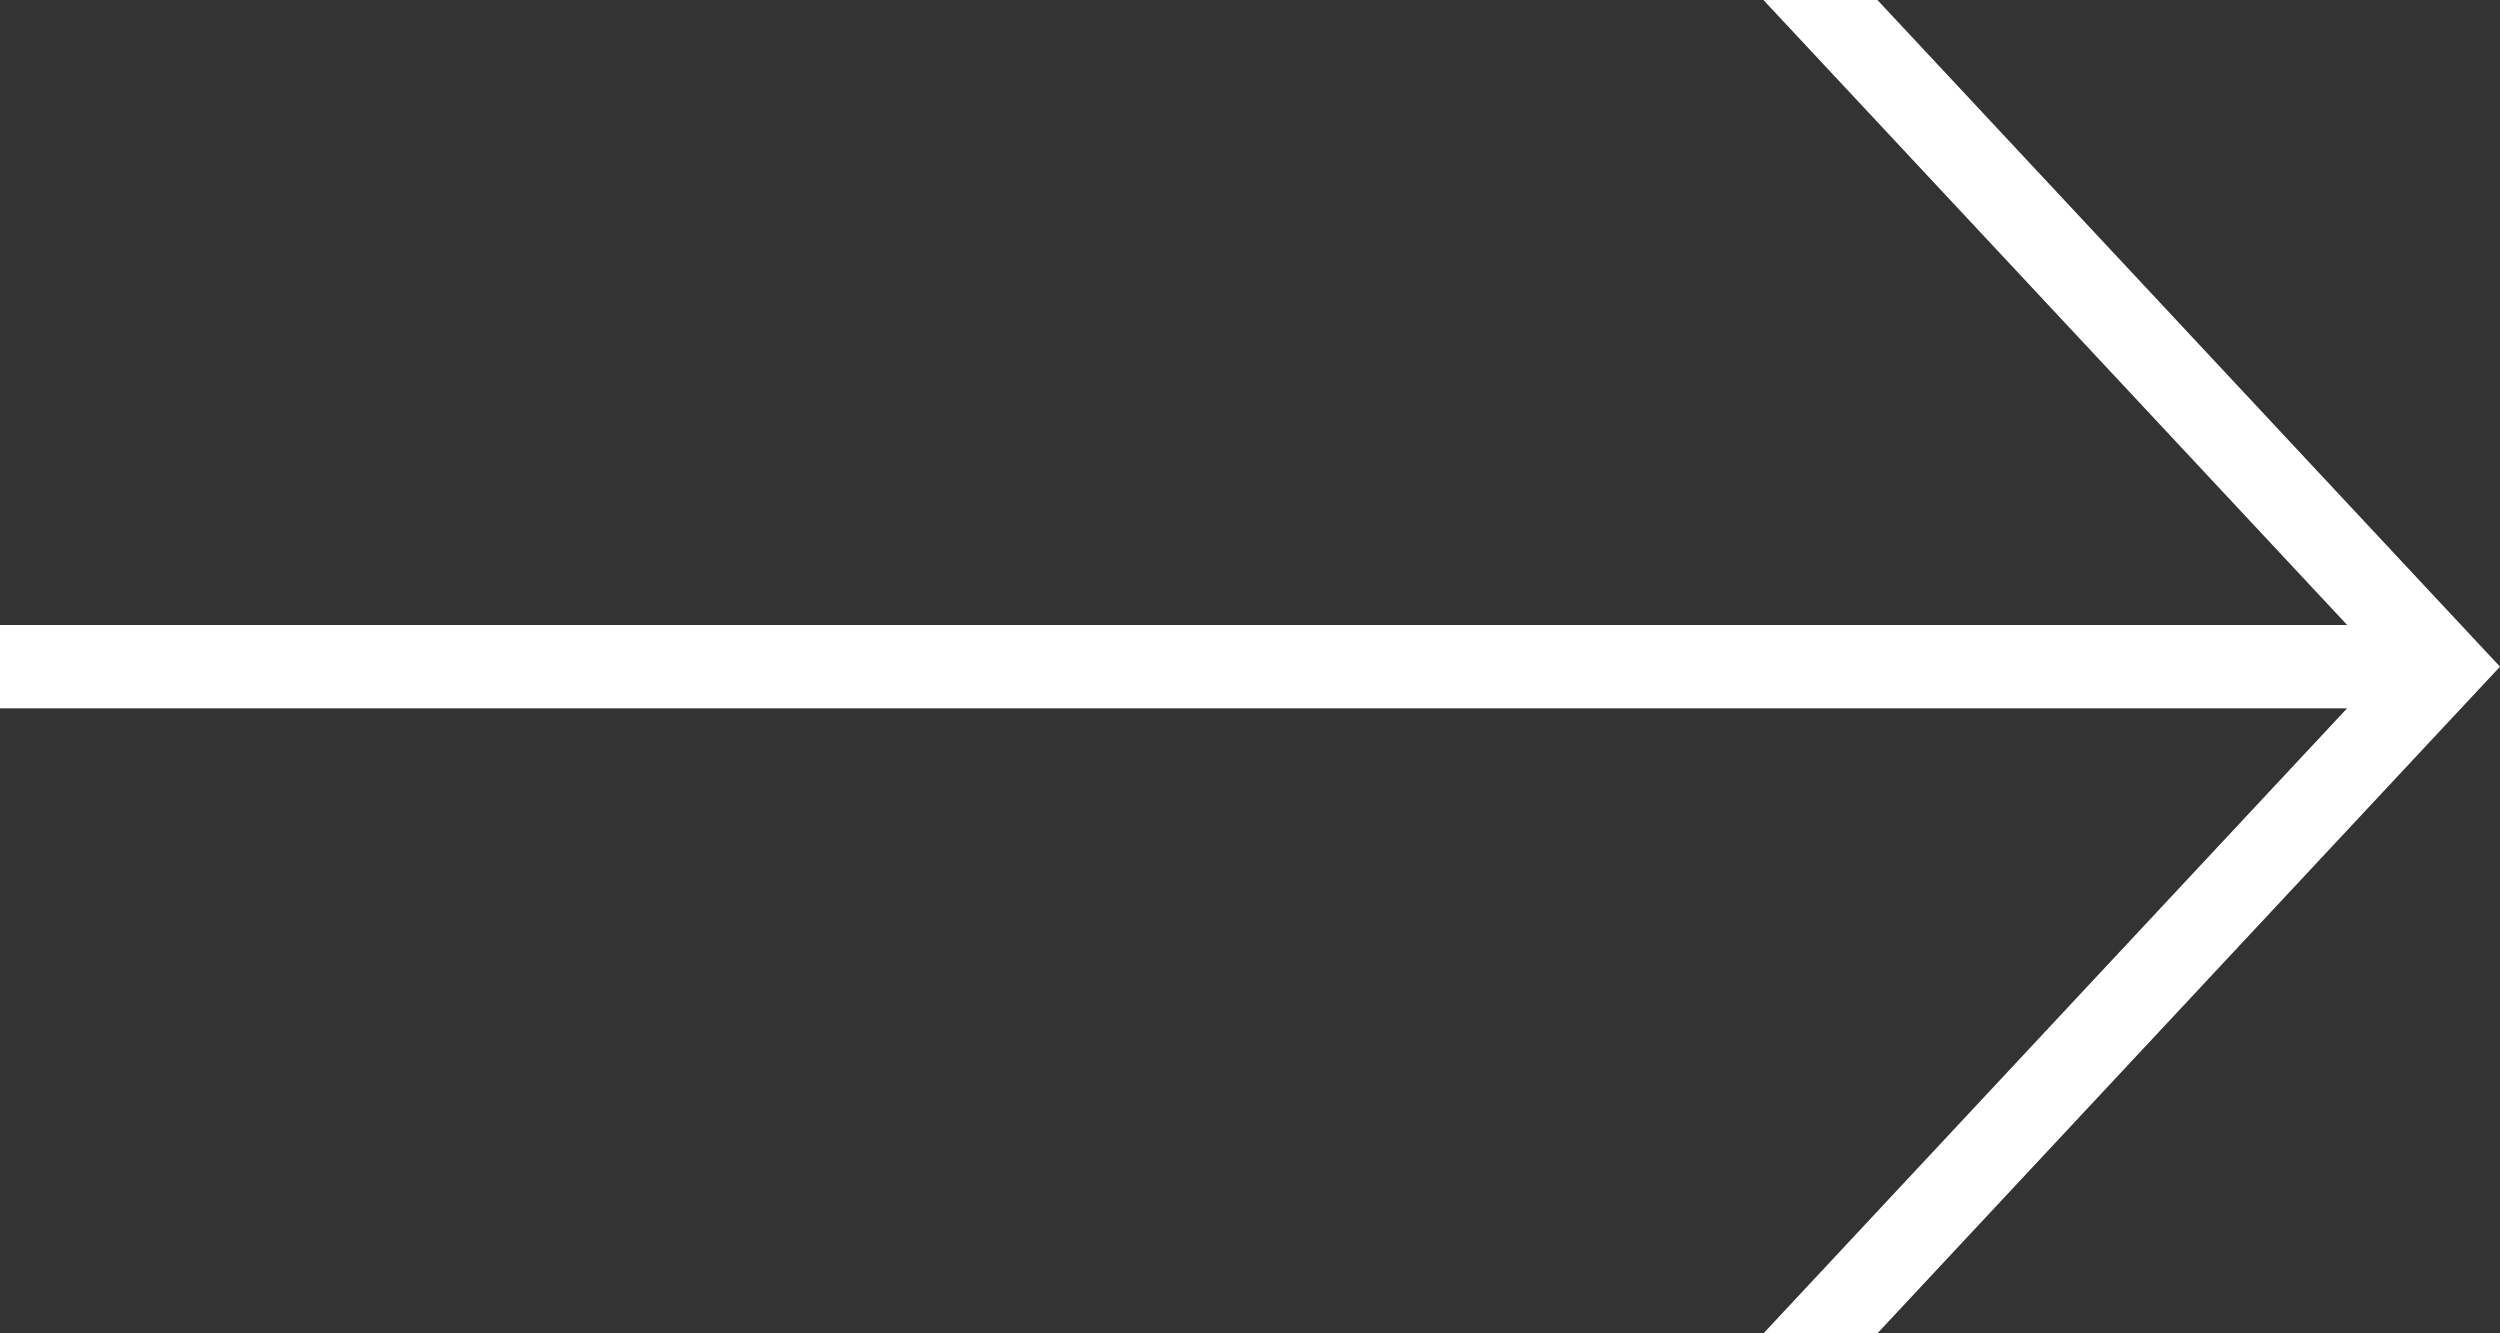 <?xml version="1.0" encoding="UTF-8"?>
<svg xmlns="http://www.w3.org/2000/svg" version="1.1" viewBox="0 0 30 16">
  <rect x="0" y="0" width="30" height="16" fill="#333333" stroke="none"/>
  <defs>
    <style>
      .cls-1 {
        fill: #fff;
      }
    </style>
  </defs>
  <!-- Generator: Adobe Illustrator 28.7.10, SVG Export Plug-In . SVG Version: 1.2.0 Build 236)  -->
  <g>
    <g id="_レイヤー_1" data-name="レイヤー_1">
      <polygon class="cls-1" points="29.533 8.5 29.658 8.366 29.987 8.014 30 8 29.987 7.986 29.658 7.634 29.533 7.5 29.316 7.268 22.529 0 21.161 0 28.166 7.5 0 7.5 0 8 0 8.5 28.165 8.5 21.162 16 22.529 16 29.316 8.732 29.533 8.5"/>
    </g>
  </g>
</svg>